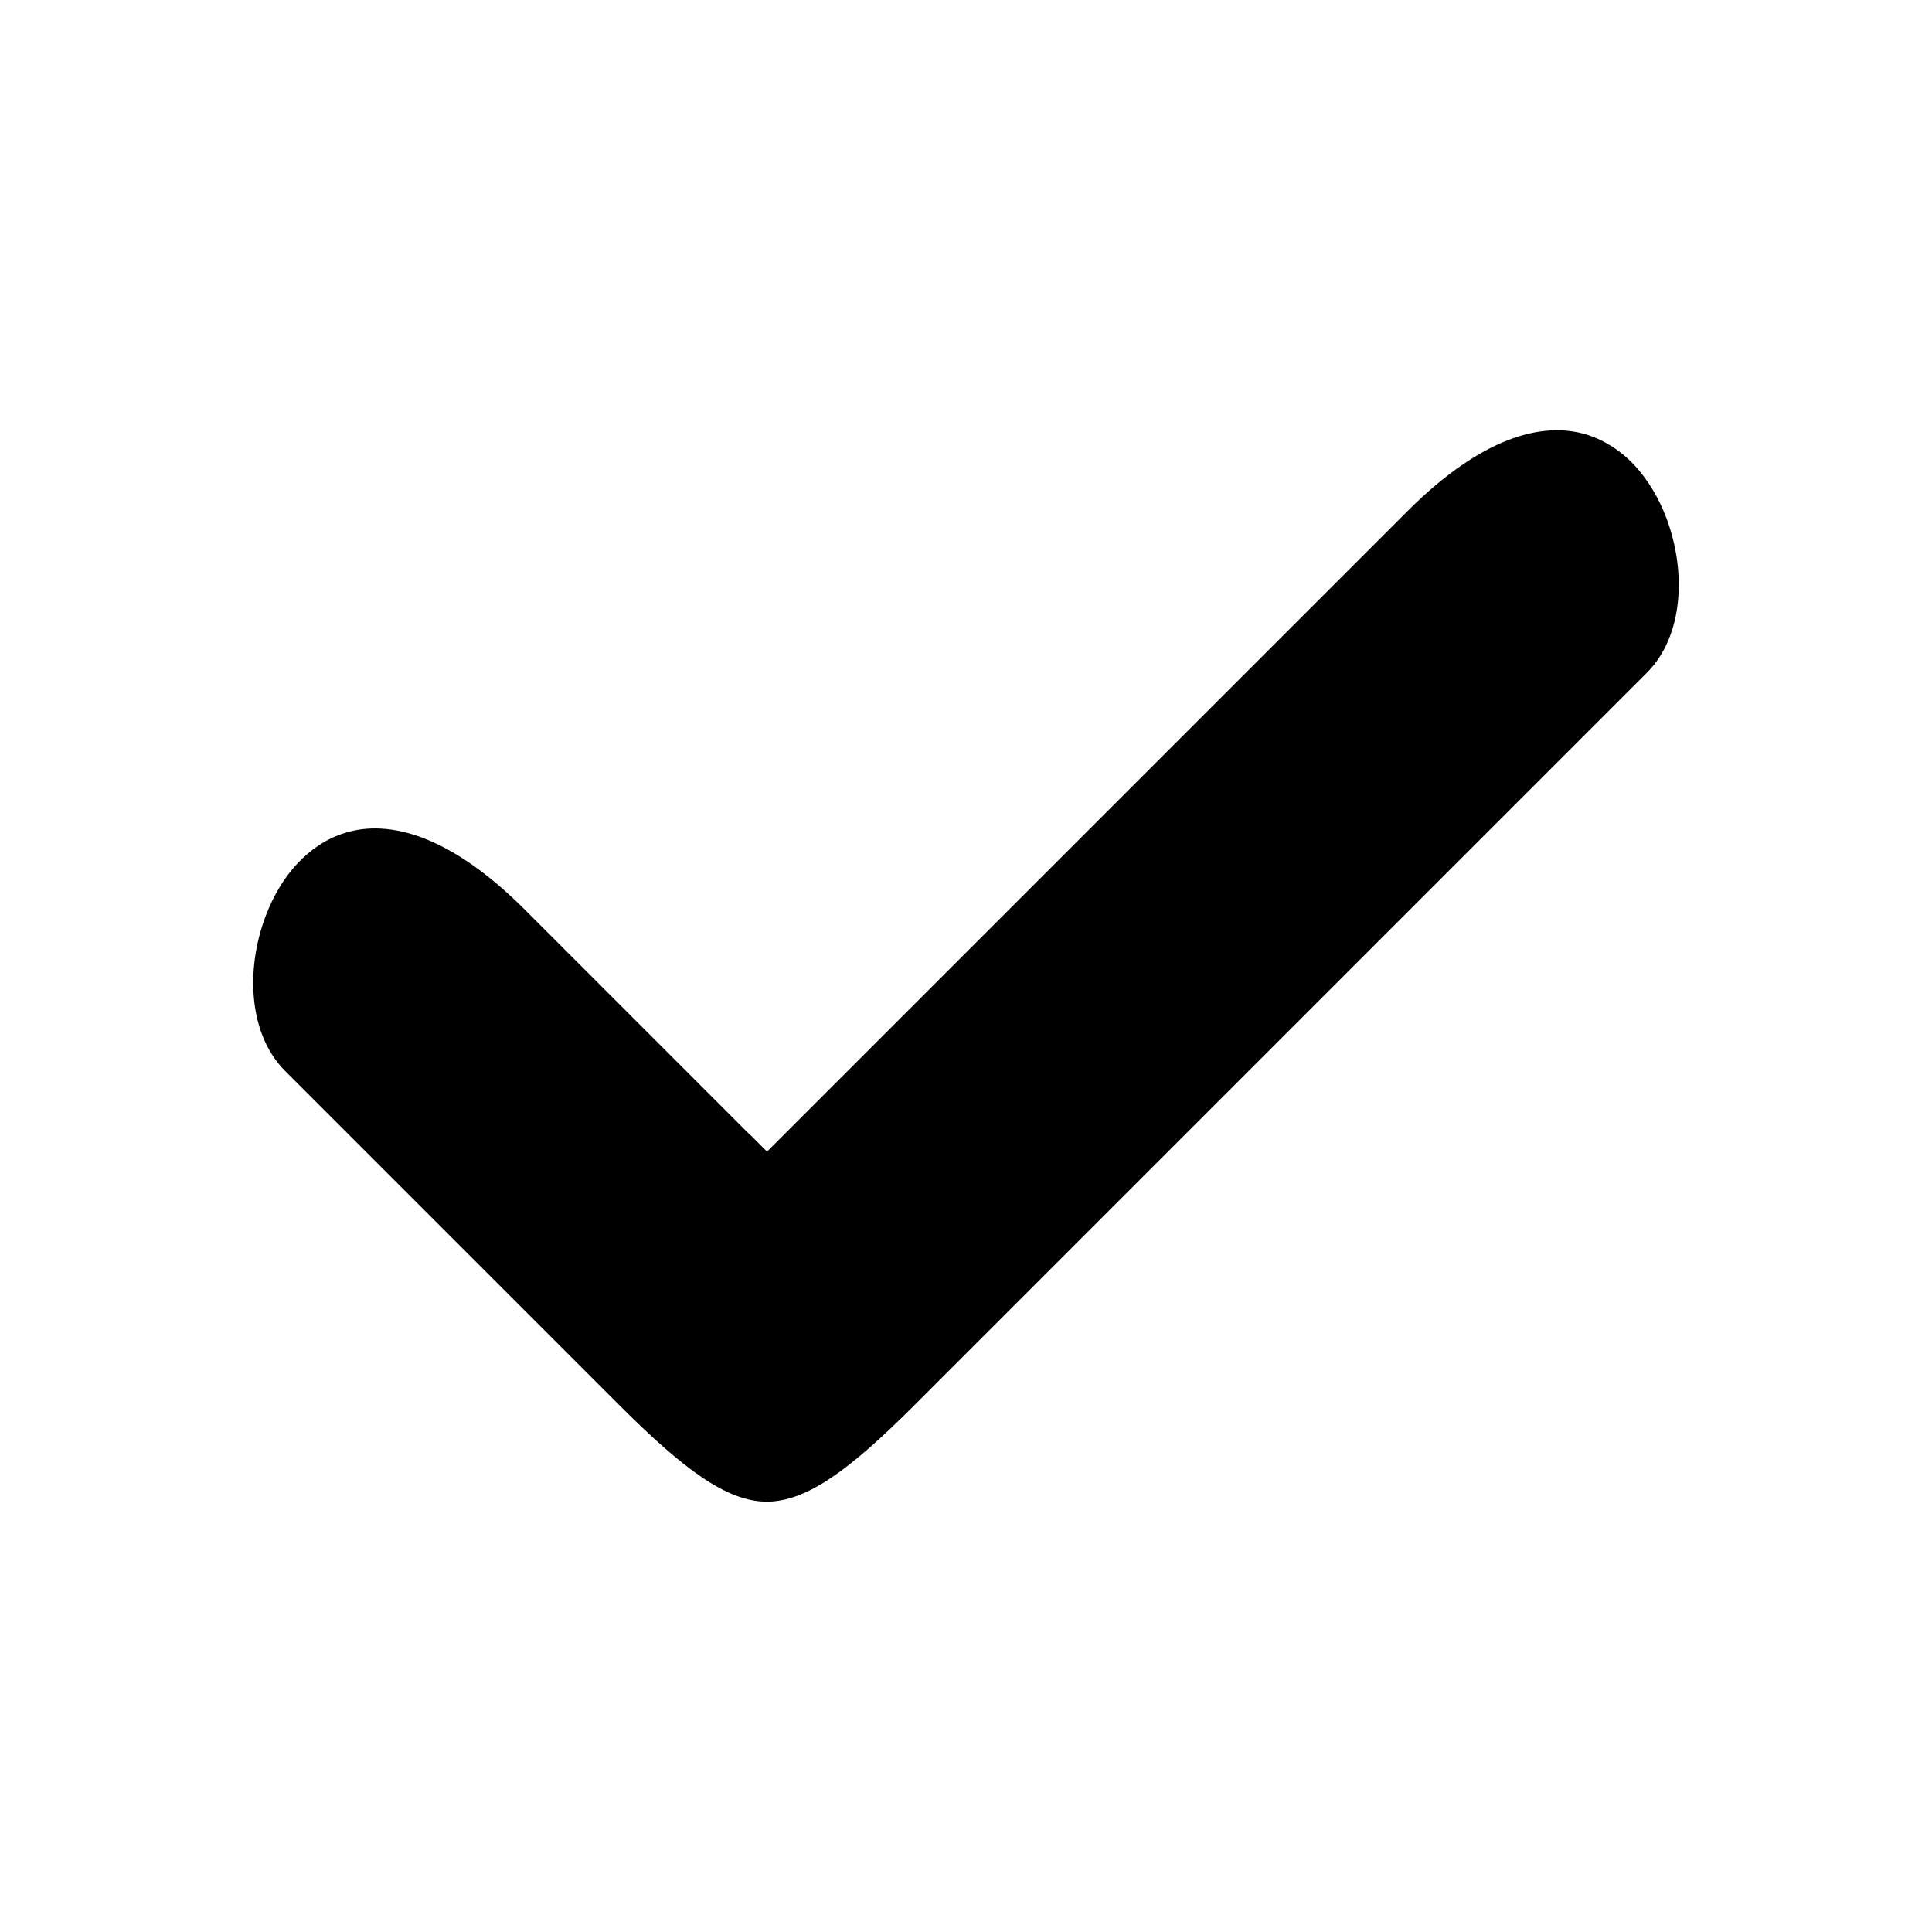 <?xml version="1.0" encoding="UTF-8"?>
<!-- Uploaded to: ICON Repo, www.iconrepo.com, Generator: ICON Repo Mixer Tools -->
<svg fill="#000000" width="800px" height="800px" version="1.1" viewBox="144 144 512 512" xmlns="http://www.w3.org/2000/svg">
 <path d="m342.77 444.76-59.703-59.703c-19.555-19.555-35.863-24.059-47.746-20.293-4.797 1.477-9.004 4.356-12.473 8.043-3.617 3.836-6.422 8.633-8.414 13.875-5.461 14.316-4.5 31.512 5.094 41.105l88.629 88.629c16.973 16.973 28.484 25.535 39.039 25.535 10.625 0 22.066-8.488 39.039-25.461l194.23-194.23c9.594-9.594 10.555-26.715 5.094-41.105-1.992-5.238-4.871-10.035-8.414-13.875-3.469-3.691-7.676-6.492-12.473-8.043-11.953-3.762-28.191 0.738-47.746 20.293l-169.66 169.66-4.43-4.43z" fill-rule="evenodd"/>
</svg>